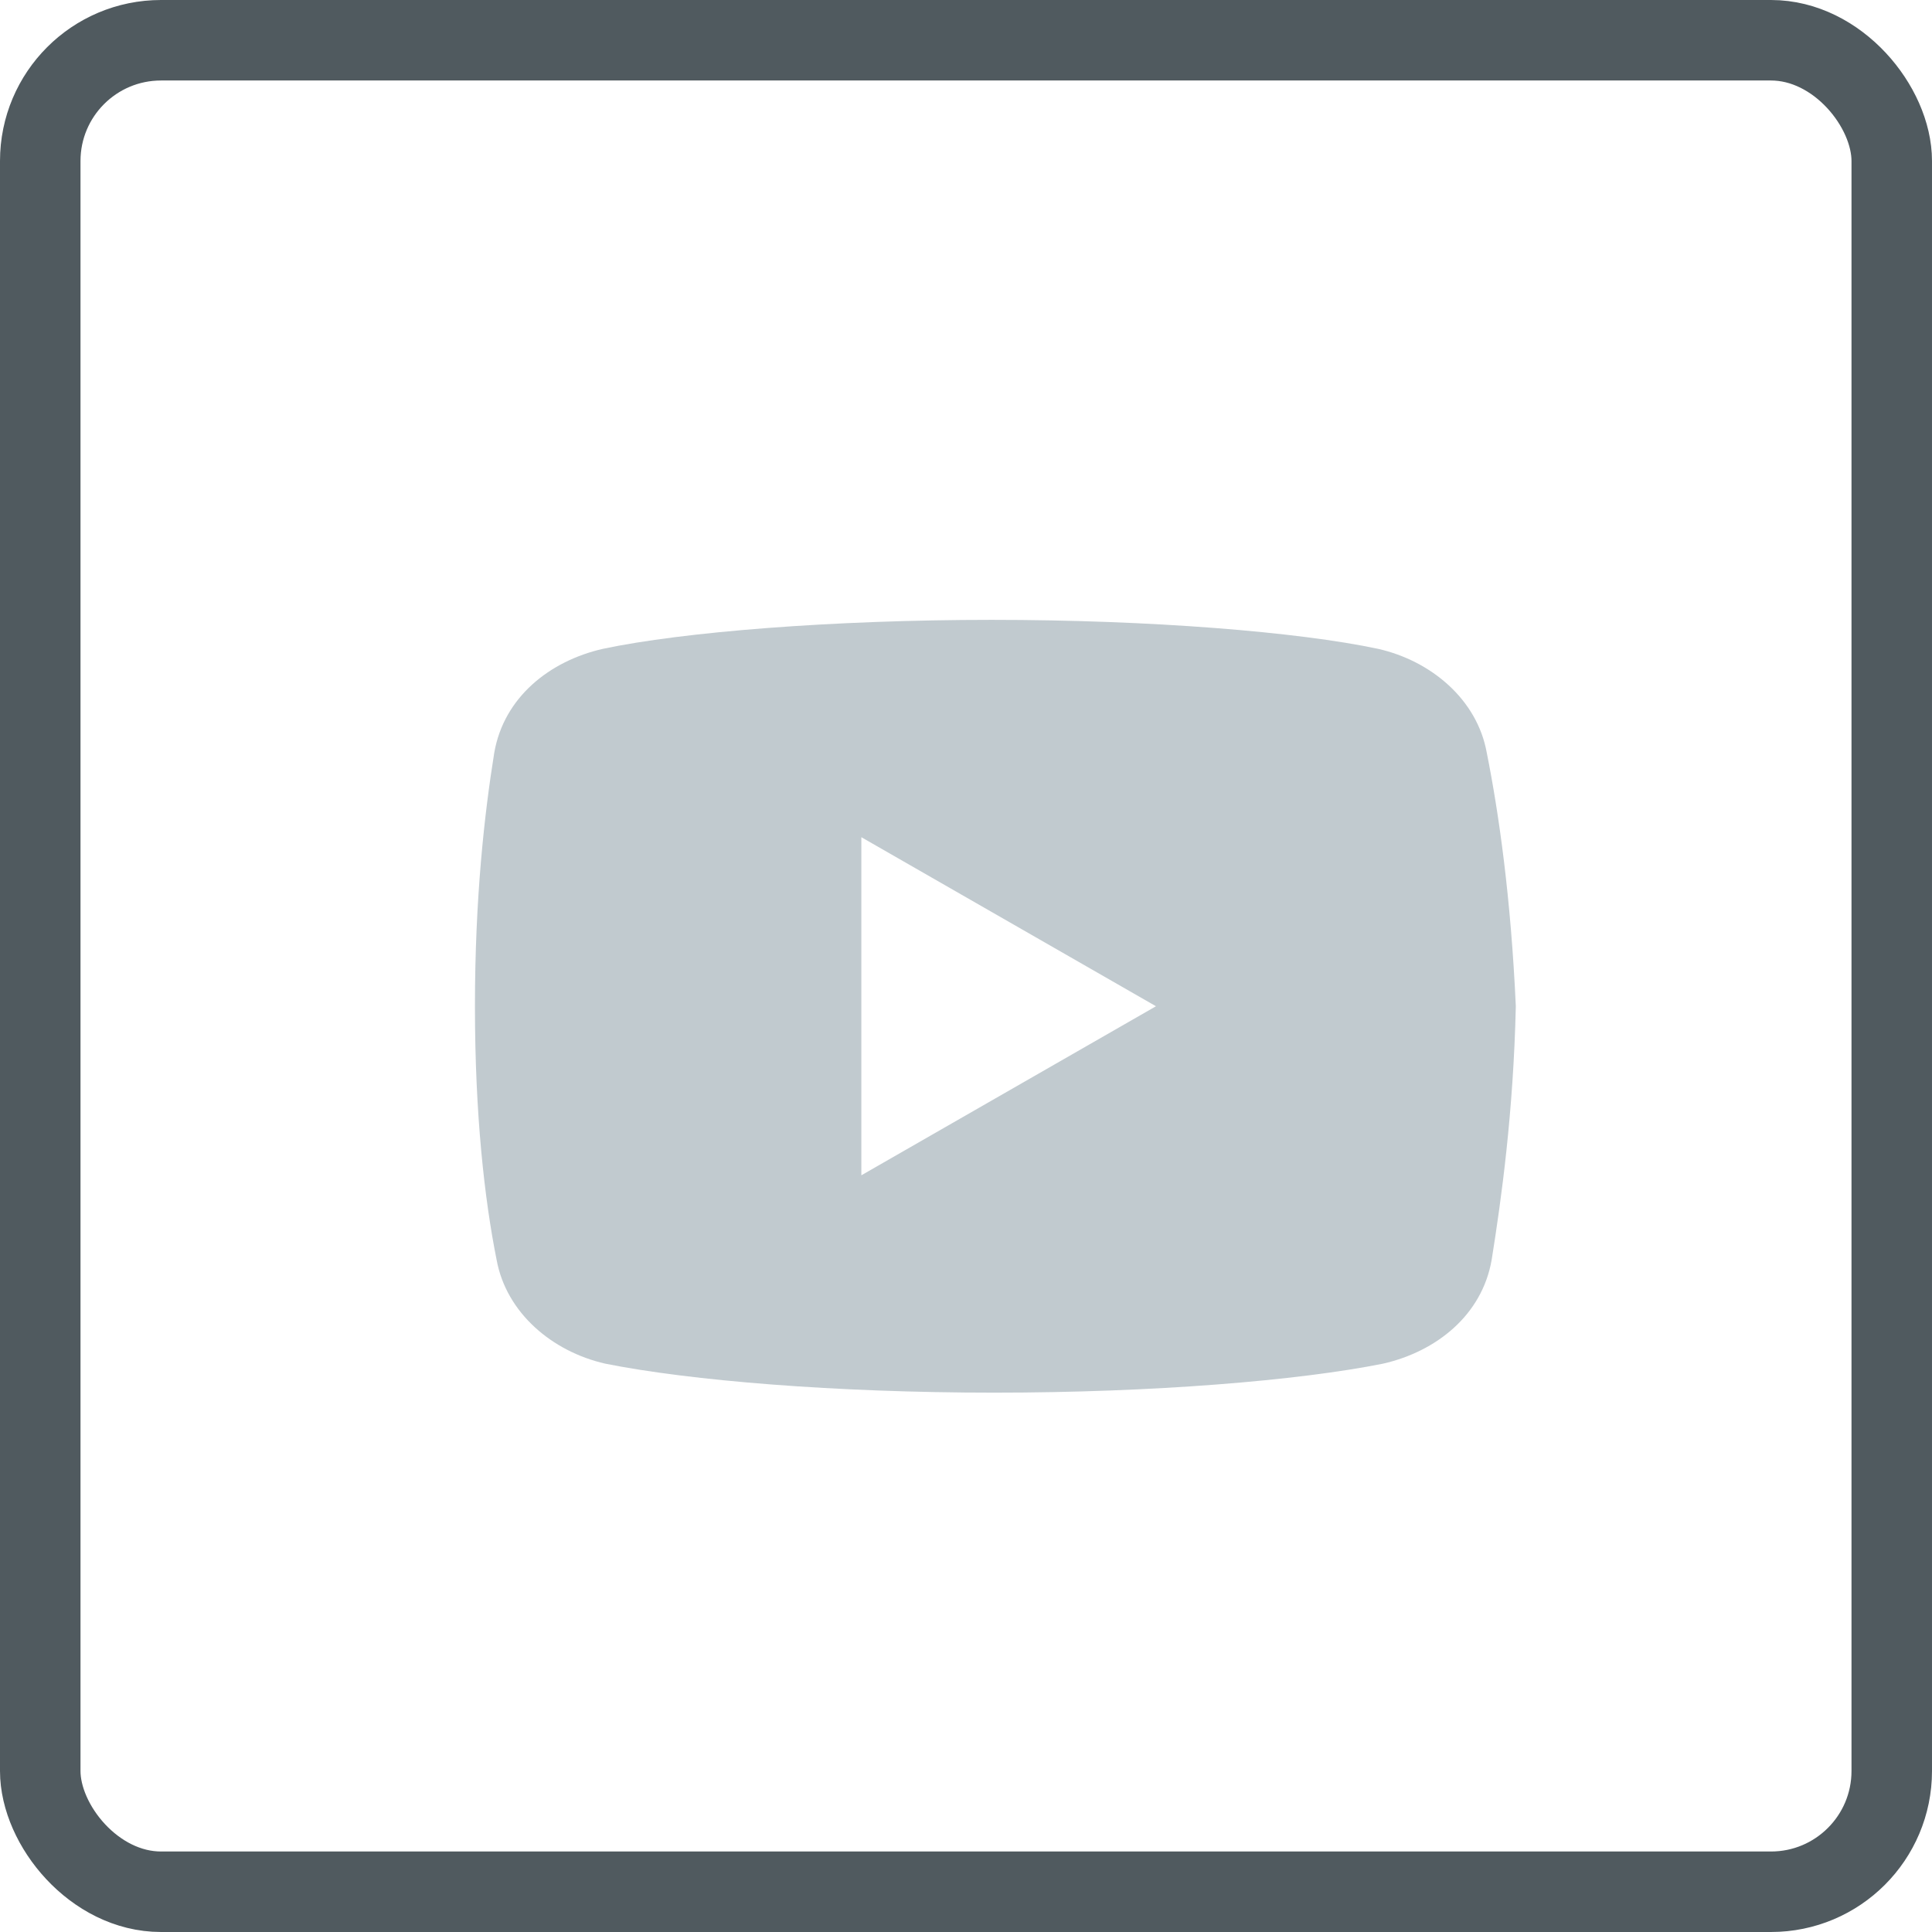 <?xml version="1.0" encoding="UTF-8"?> <svg xmlns="http://www.w3.org/2000/svg" width="24" height="24" viewBox="0 0 24 24" fill="none"><rect x="0.5" y="0.5" width="23" height="23" rx="1.5" stroke="#505A5F"></rect><path d="M18.469 9.35C18.35 8.69 17.78 8.21 17.119 8.06C16.13 7.85 14.3 7.7 12.319 7.7C10.34 7.7 8.48 7.85 7.49 8.06C6.83 8.21 6.26 8.66 6.14 9.35C6.019 10.1 5.9 11.15 5.9 12.5C5.9 13.85 6.019 14.9 6.169 15.65C6.29 16.31 6.86 16.79 7.519 16.94C8.569 17.15 10.369 17.3 12.35 17.3C14.33 17.3 16.13 17.15 17.18 16.94C17.84 16.79 18.41 16.34 18.53 15.65C18.65 14.9 18.8 13.819 18.83 12.5C18.769 11.15 18.619 10.1 18.469 9.35ZM10.7 14.6V10.4L14.36 12.5L10.7 14.6Z" fill="#C1CACF"></path></svg> 